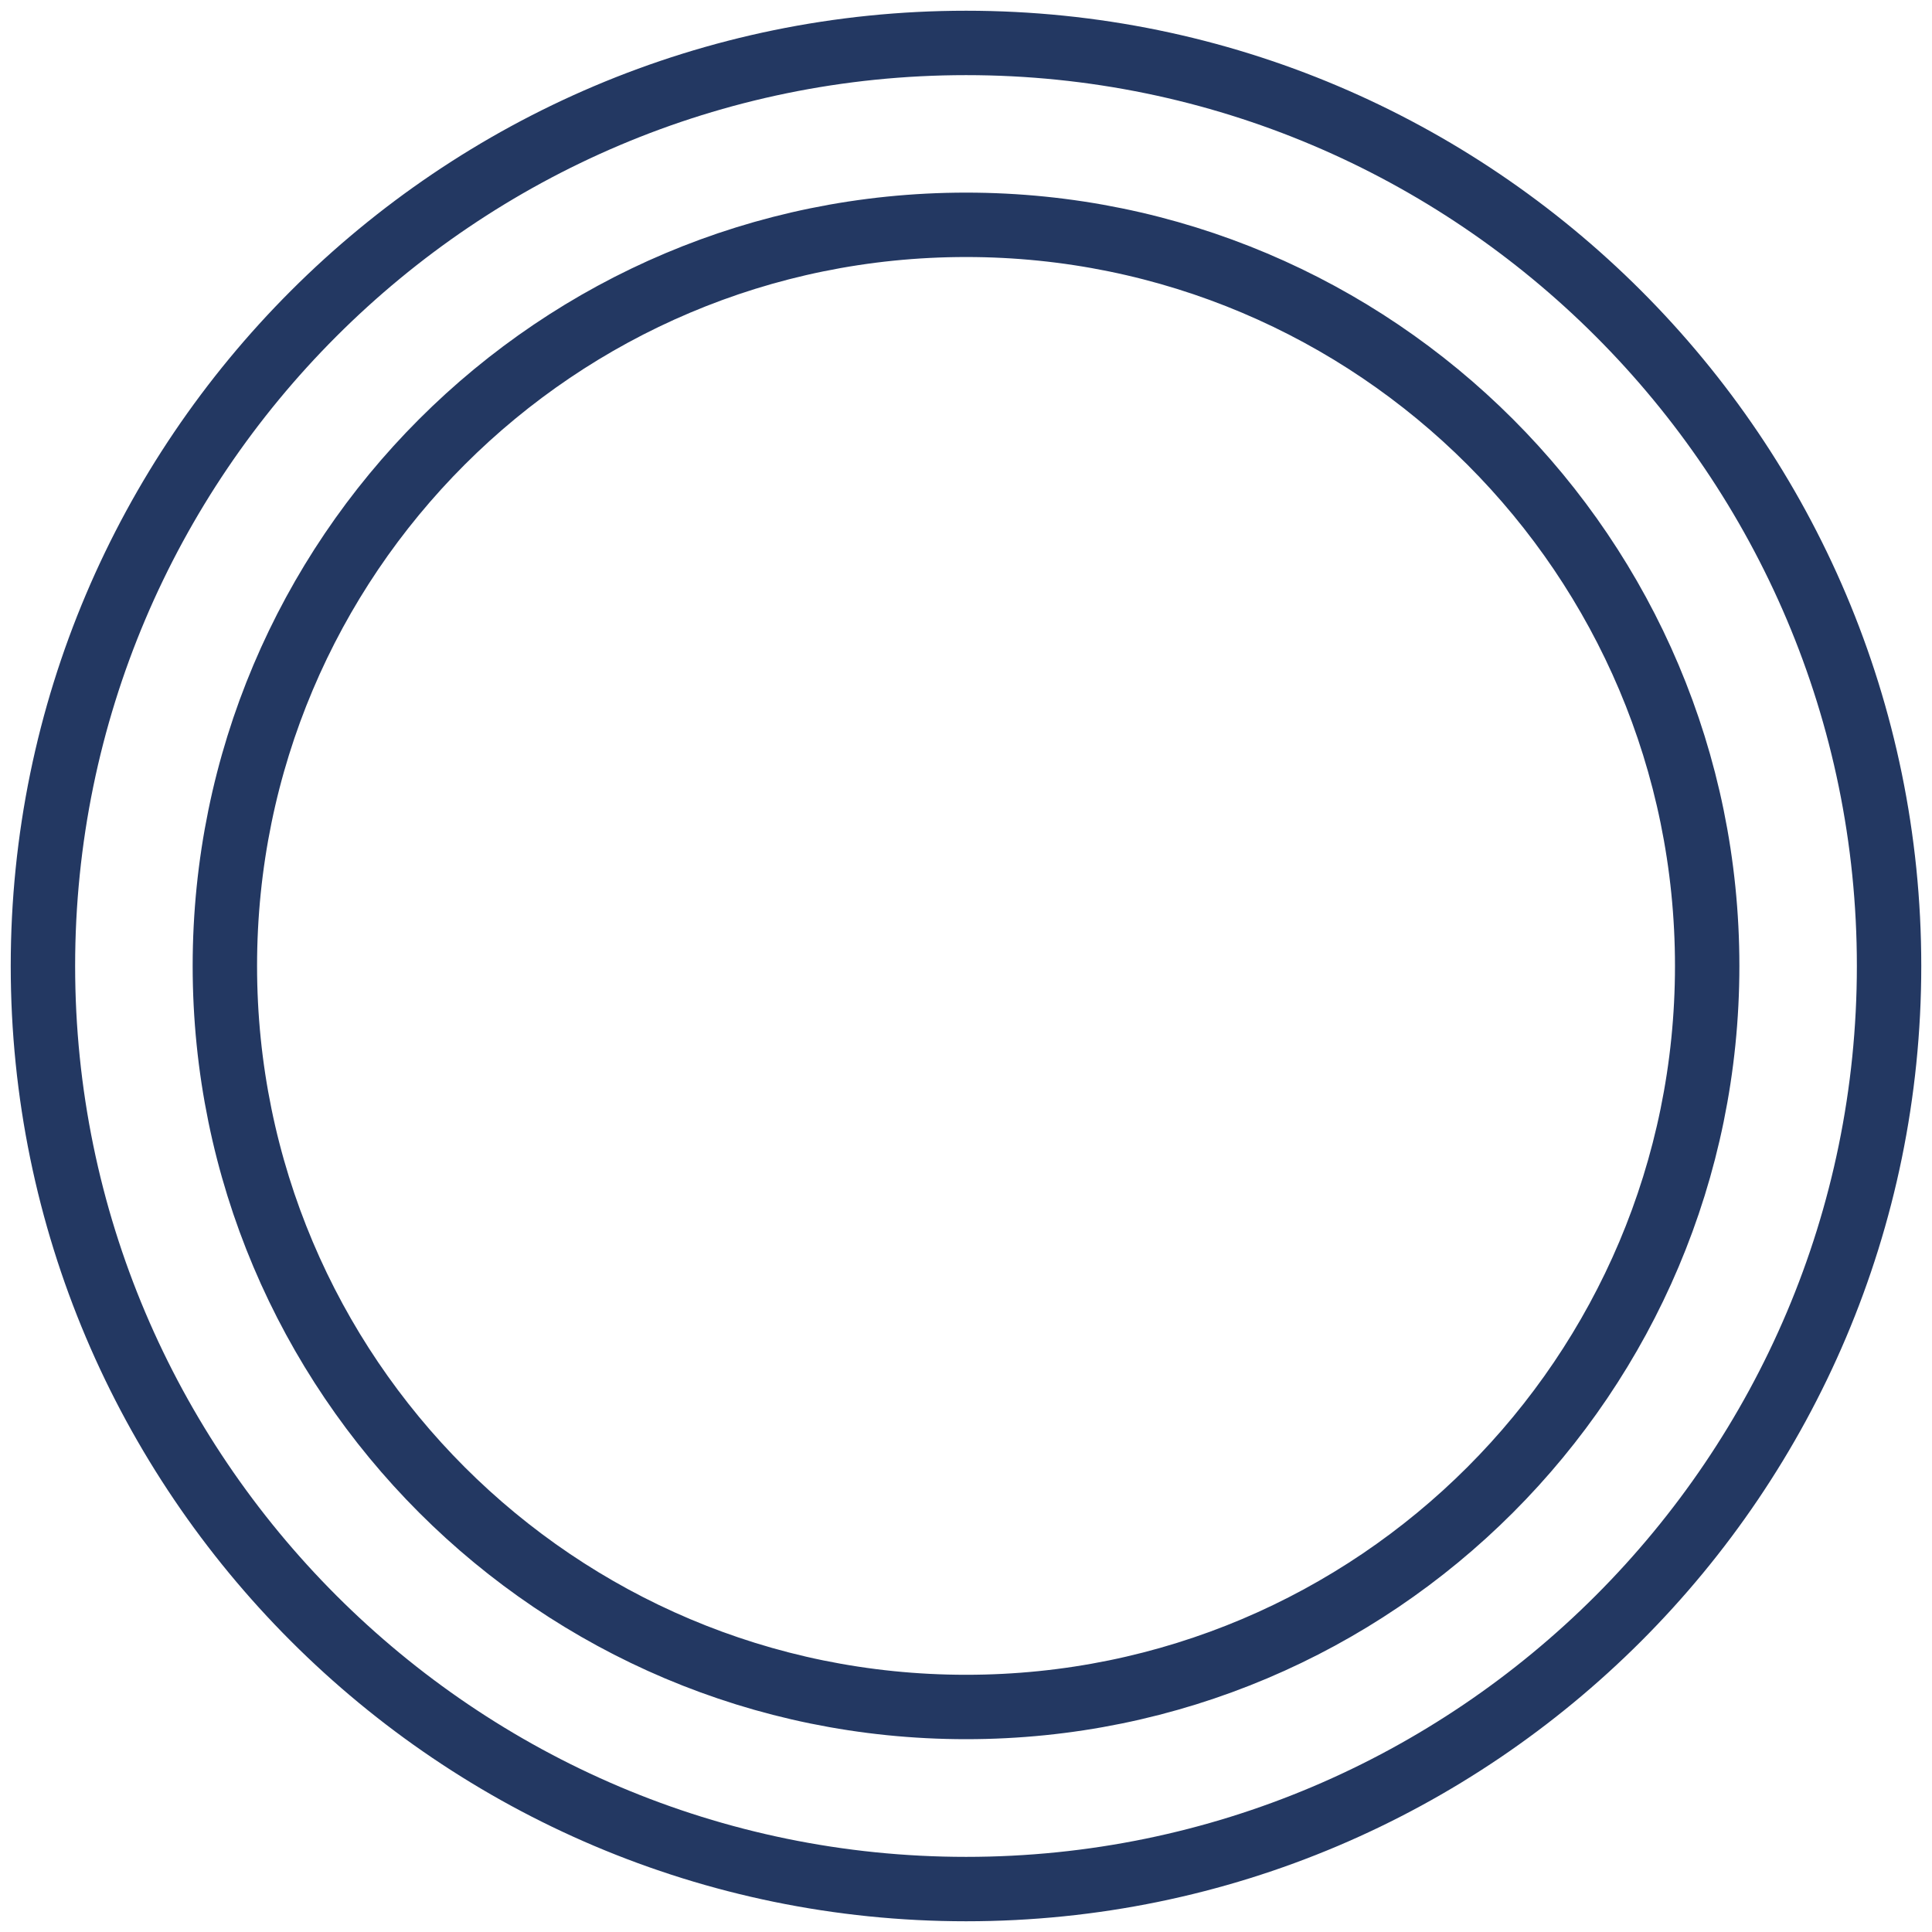 <svg width="90" height="90" viewBox="0 0 90 90" xmlns="http://www.w3.org/2000/svg">
    <path d="M45.005 79.518c-19.074 0-34.53-15.457-34.53-34.522 0-19.067 15.456-34.523 34.53-34.523 19.066 0 34.522 15.456 34.522 34.523 0 19.065-15.456 34.522-34.522 34.522zm0-77.518C21.295 2 2 21.287 2 44.996 2 68.706 21.295 88 45.005 88S88 68.705 88 44.996C88 21.286 68.715 2 45.005 2z" stroke="#233862" stroke-width="3" fill="none" fill-rule="evenodd"/>
</svg>
